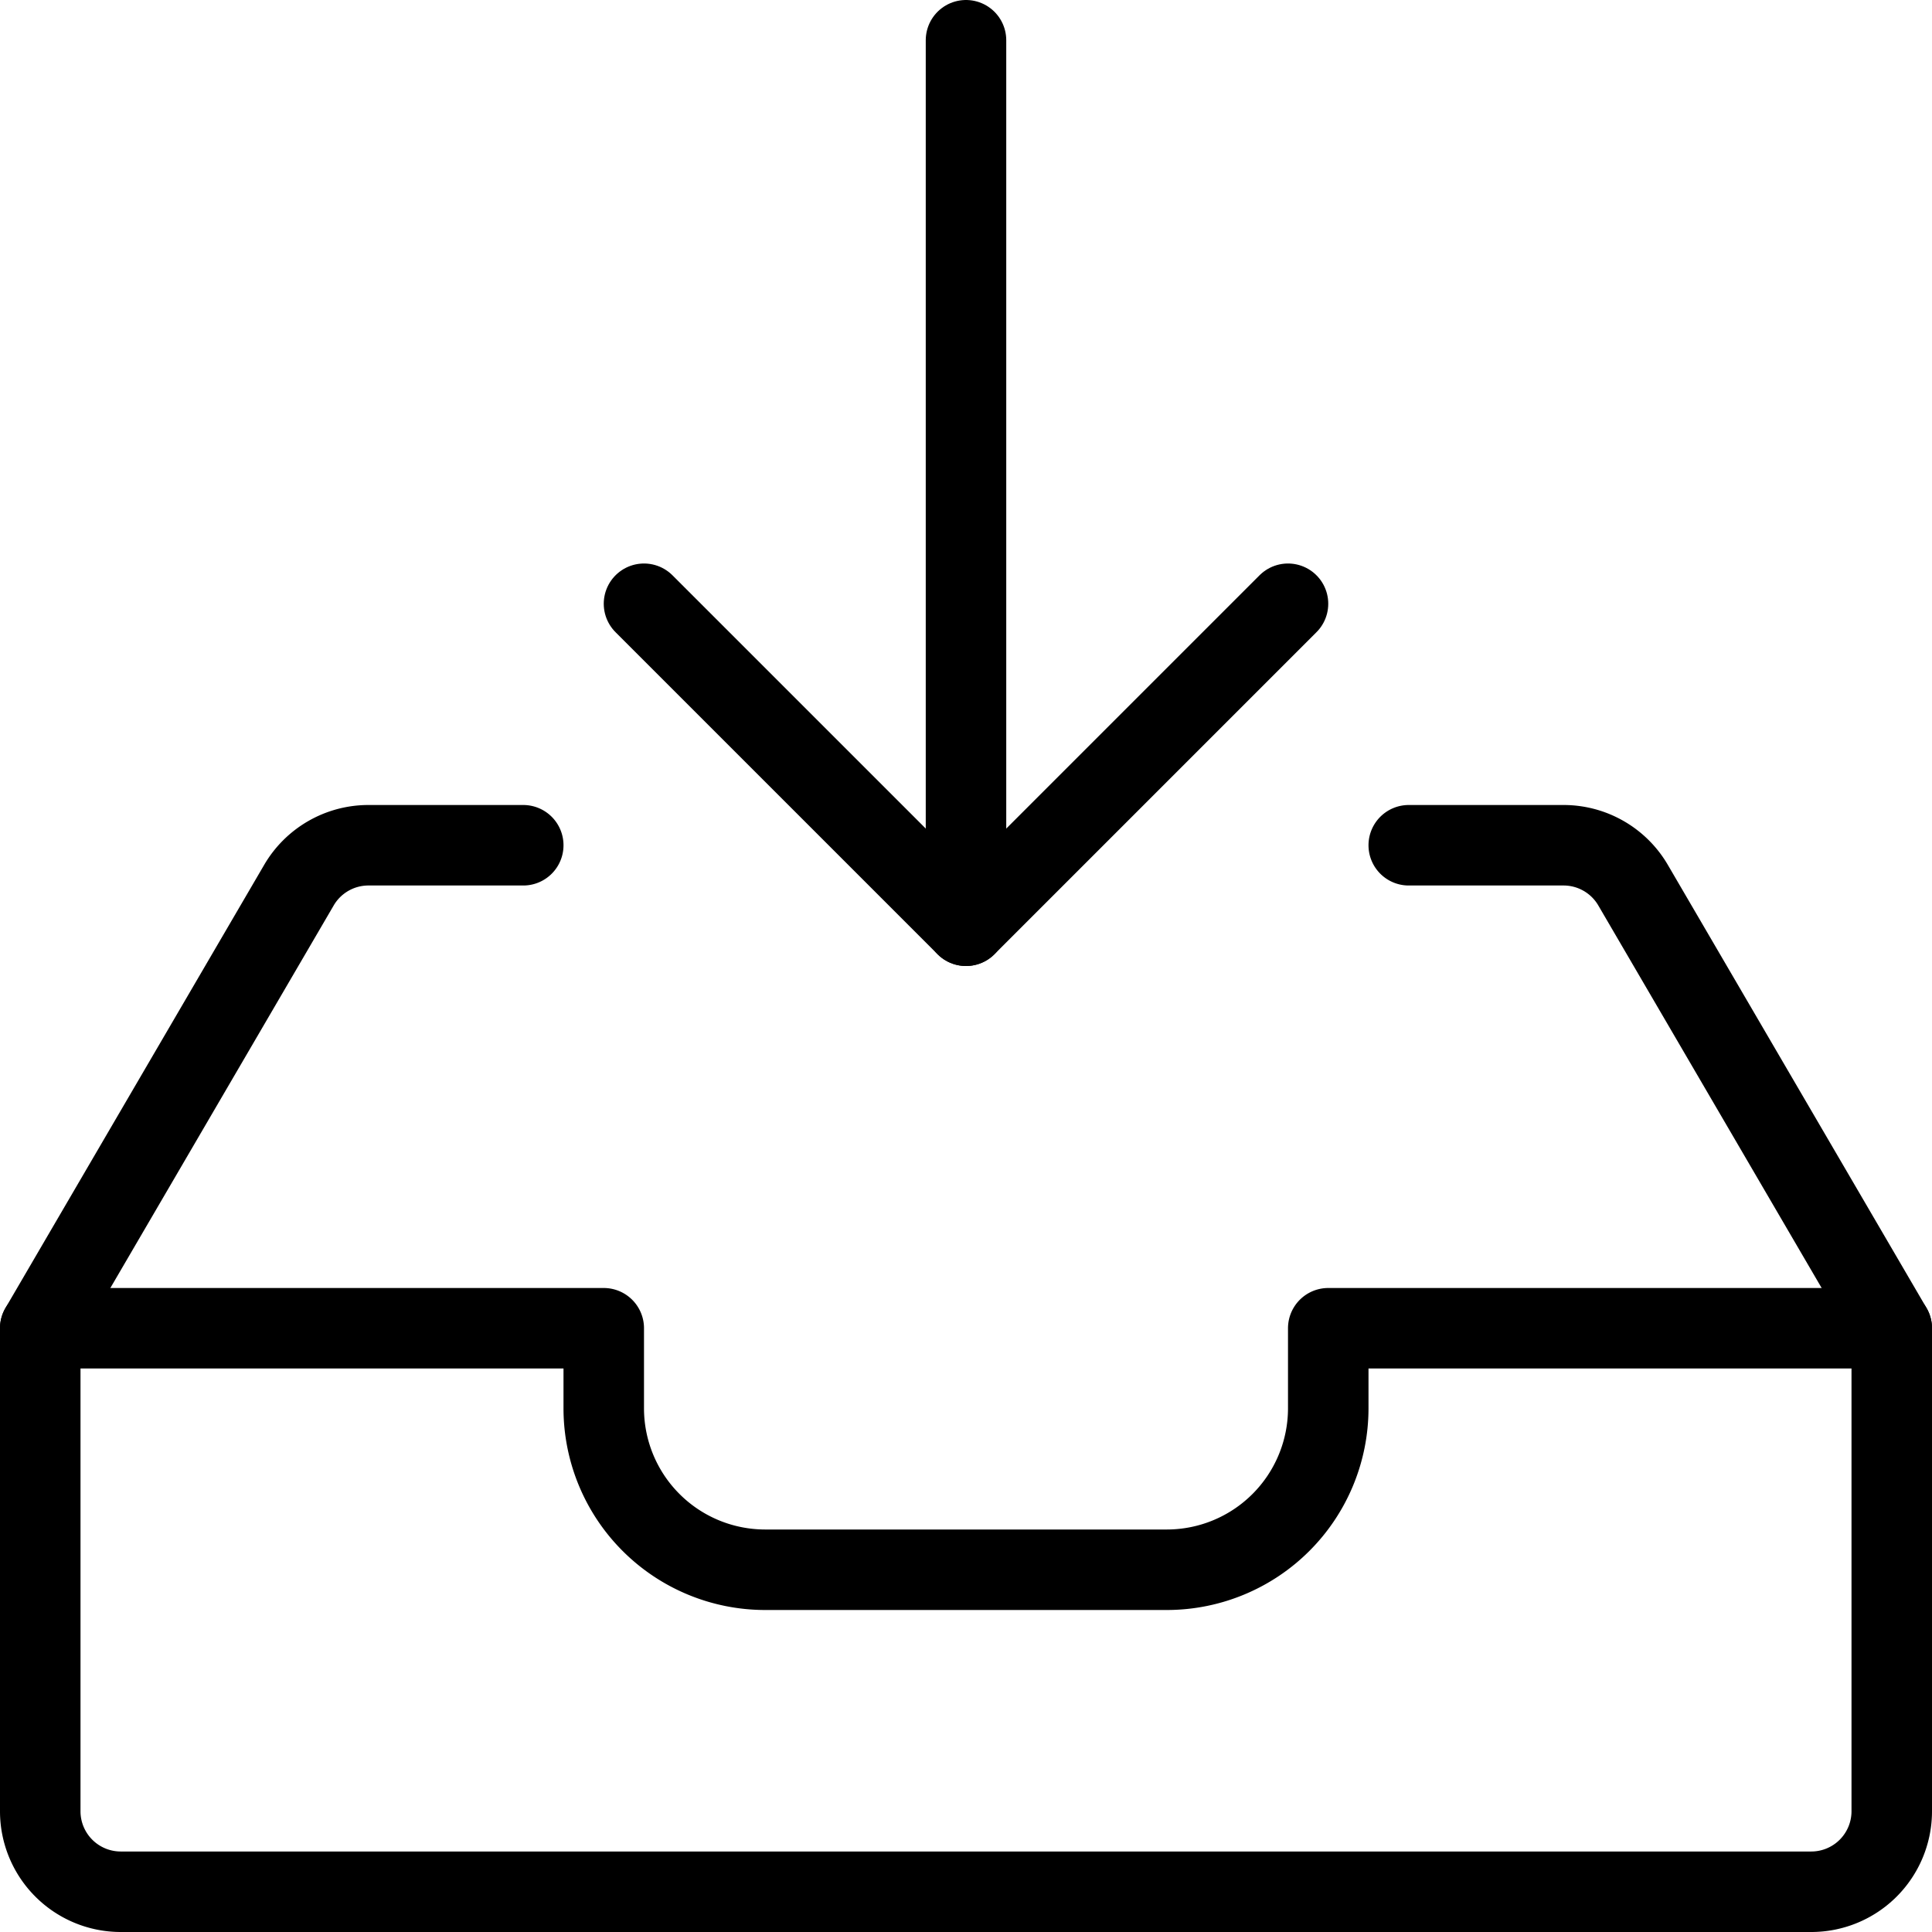 <svg viewBox="0 0 24 24" xmlns="http://www.w3.org/2000/svg"><g transform="matrix(1,0,0,1,0,0)"><path d="M23.5,22.5a1,1,0,0,1-1,1H1.5a1,1,0,0,1-1-1v-6h7v1a2.006,2.006,0,0,0,2,2h5a2.006,2.006,0,0,0,2-2v-1h7Z" fill="none" stroke="#000000" stroke-linecap="round" stroke-linejoin="round"></path><path d="M.5,16.5,3.711,11a1,1,0,0,1,.863-.5H6.5" fill="none" stroke="#000000" stroke-linecap="round" stroke-linejoin="round"></path><path d="M17.5,10.5h1.926a1,1,0,0,1,.863.5L23.5,16.5" fill="none" stroke="#000000" stroke-linecap="round" stroke-linejoin="round"></path><path d="M12 11.5L12 0.5" fill="none" stroke="#000000" stroke-linecap="round" stroke-linejoin="round"></path><path d="M16 7.5L12 11.5 8 7.5" fill="none" stroke="#000000" stroke-linecap="round" stroke-linejoin="round"></path></g></svg>